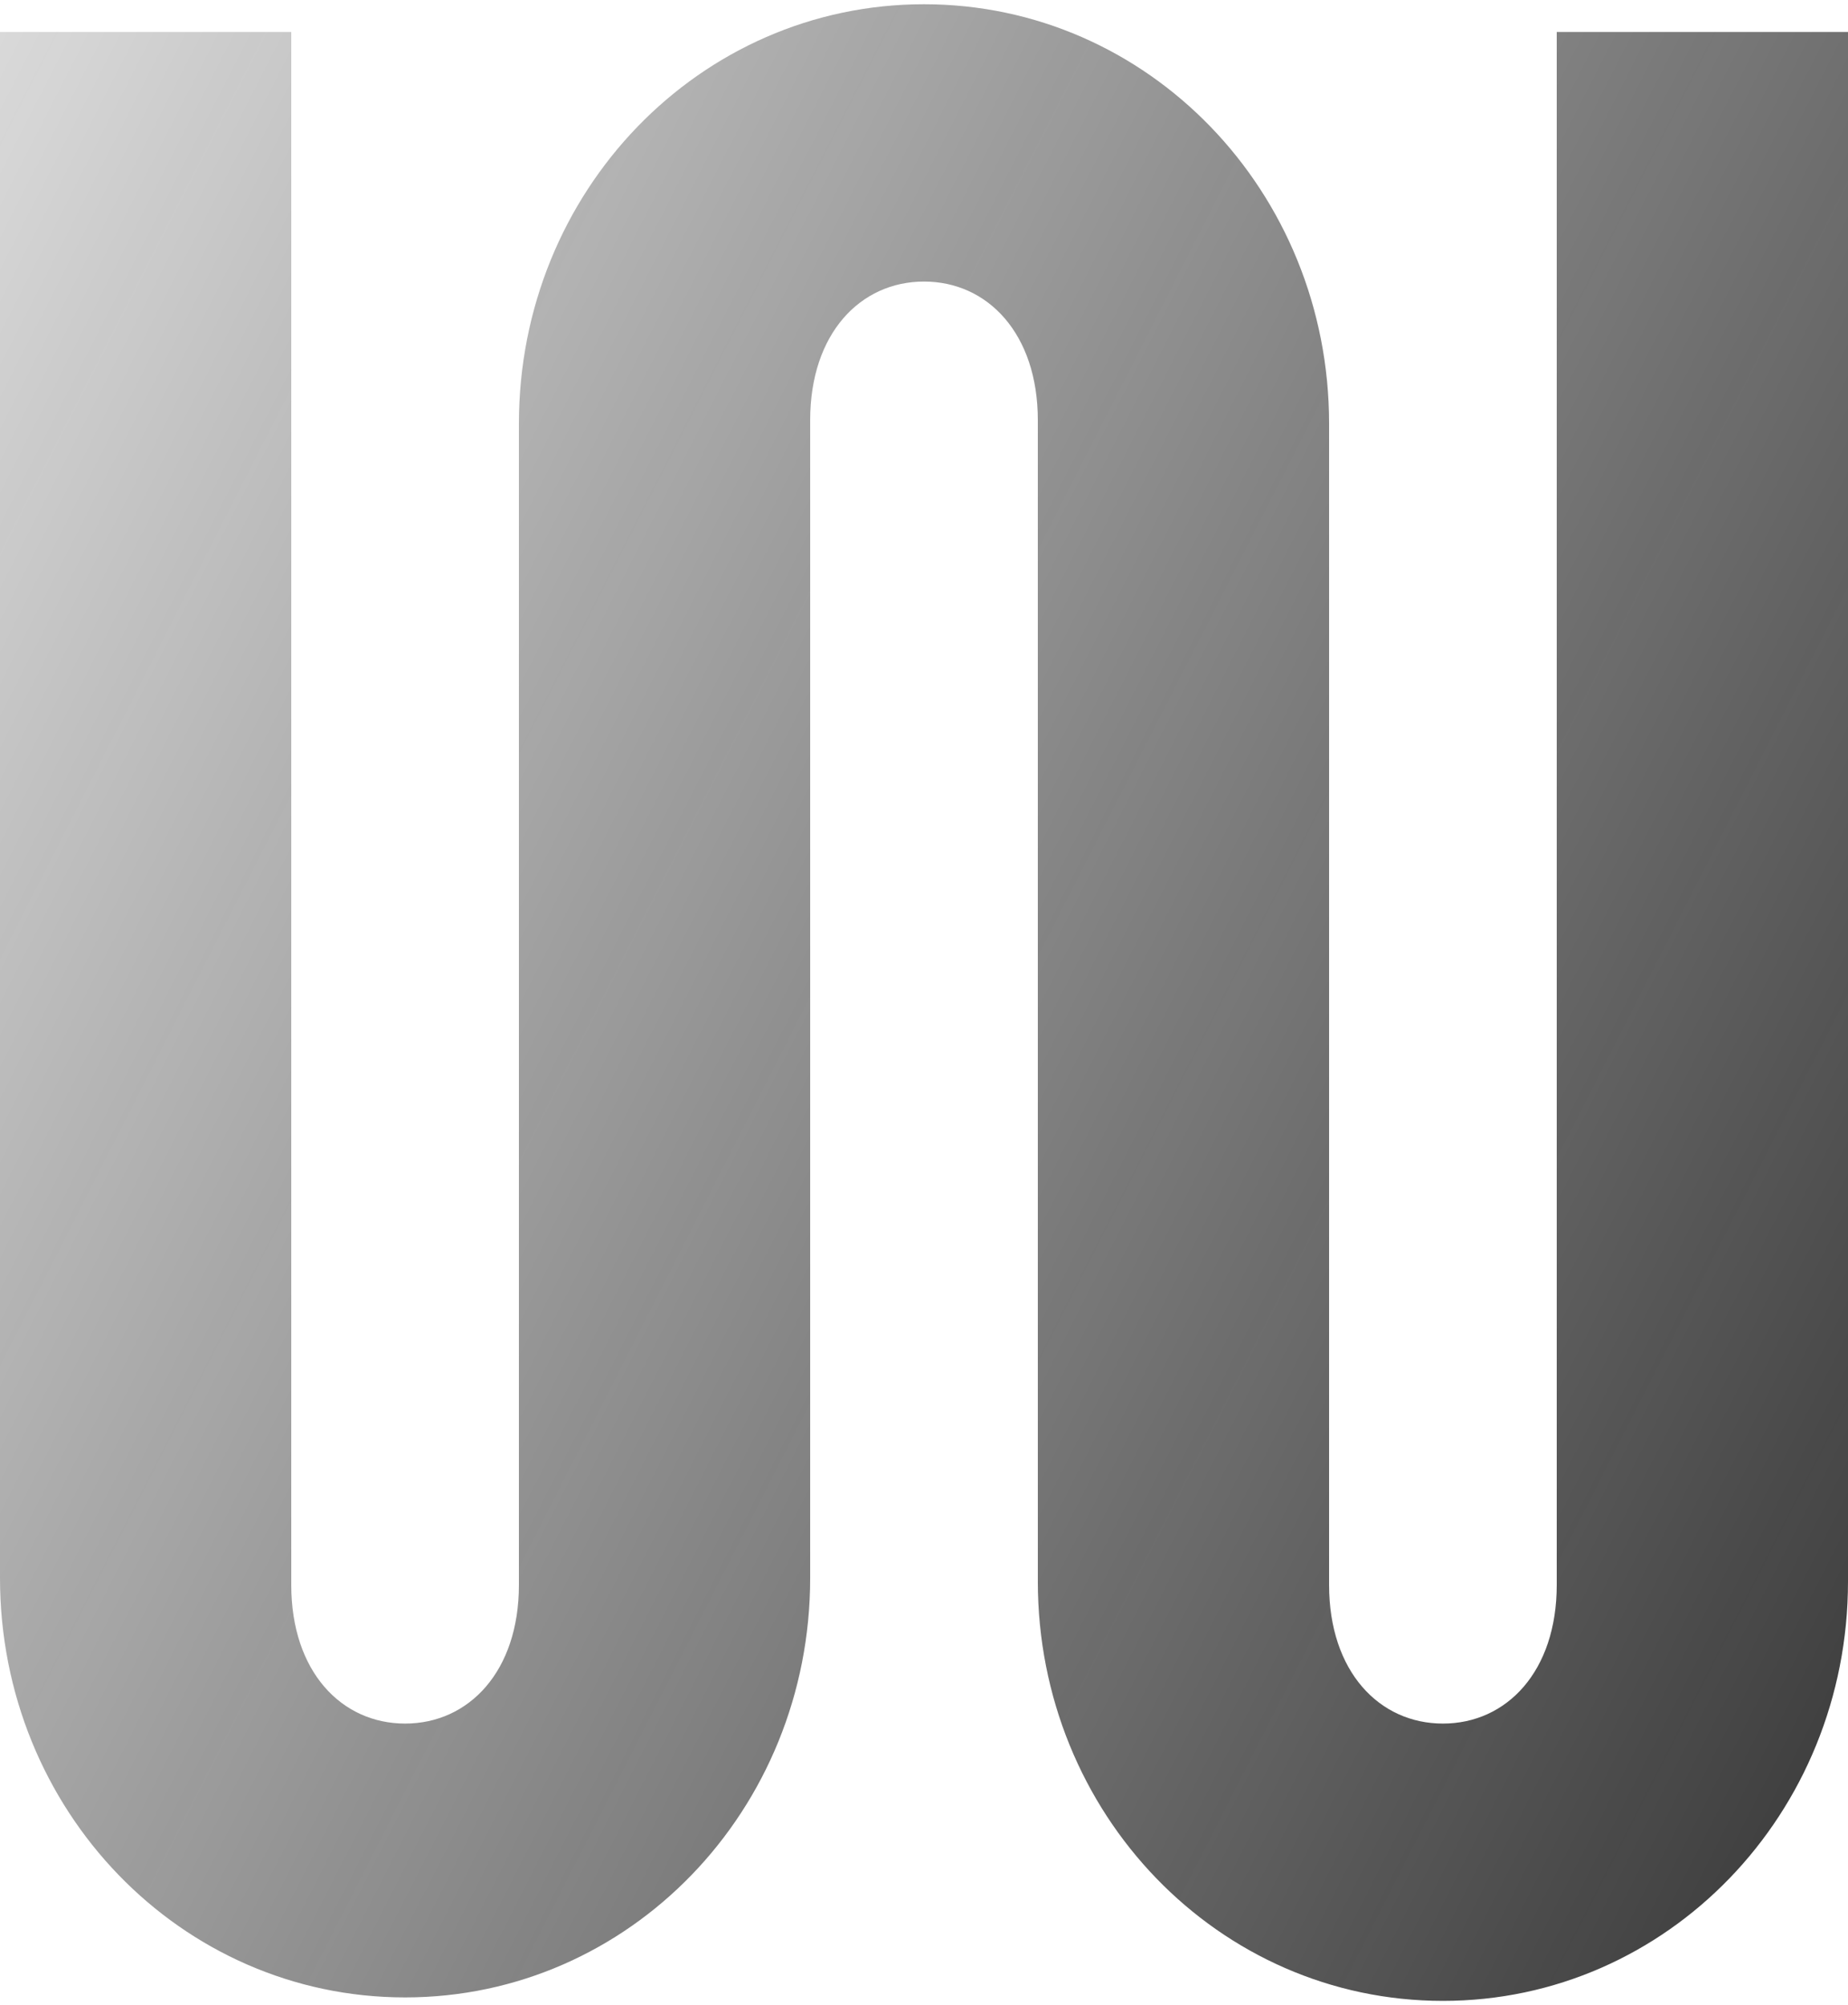 <svg width="271" height="294" viewBox="0 0 271 294" fill="none" xmlns="http://www.w3.org/2000/svg">
<path d="M228.288 232.386C228.288 245.093 220.924 252.717 211.596 252.717C202.268 252.717 194.904 245.093 194.904 232.386V62.121C194.904 28.069 168.393 0.623 135.5 0.623C102.607 0.623 76.096 28.069 76.096 62.121V232.386C76.096 245.093 68.732 252.717 59.404 252.717C50.076 252.717 42.712 245.093 42.712 232.386V4.689H0V231.37C0 265.423 26.511 292.869 59.404 292.869C92.297 292.869 118.808 265.423 118.808 231.37V61.613C118.808 48.907 126.172 41.283 135.5 41.283C144.828 41.283 152.192 48.907 152.192 61.613V231.878C152.192 265.931 178.703 293.377 211.596 293.377C244.489 293.377 271 265.931 271 231.878V4.689H228.288V232.386Z" fill="url(#paint0_linear_188_347)"/>
<defs>
<linearGradient id="paint0_linear_188_347" x1="346" y1="326.5" x2="-136.5" y2="80.5" gradientUnits="userSpaceOnUse">
<stop stop-color="#141414"/>
<stop offset="1" stop-color="#141414" stop-opacity="0"/>
</linearGradient>
</defs>
</svg>
